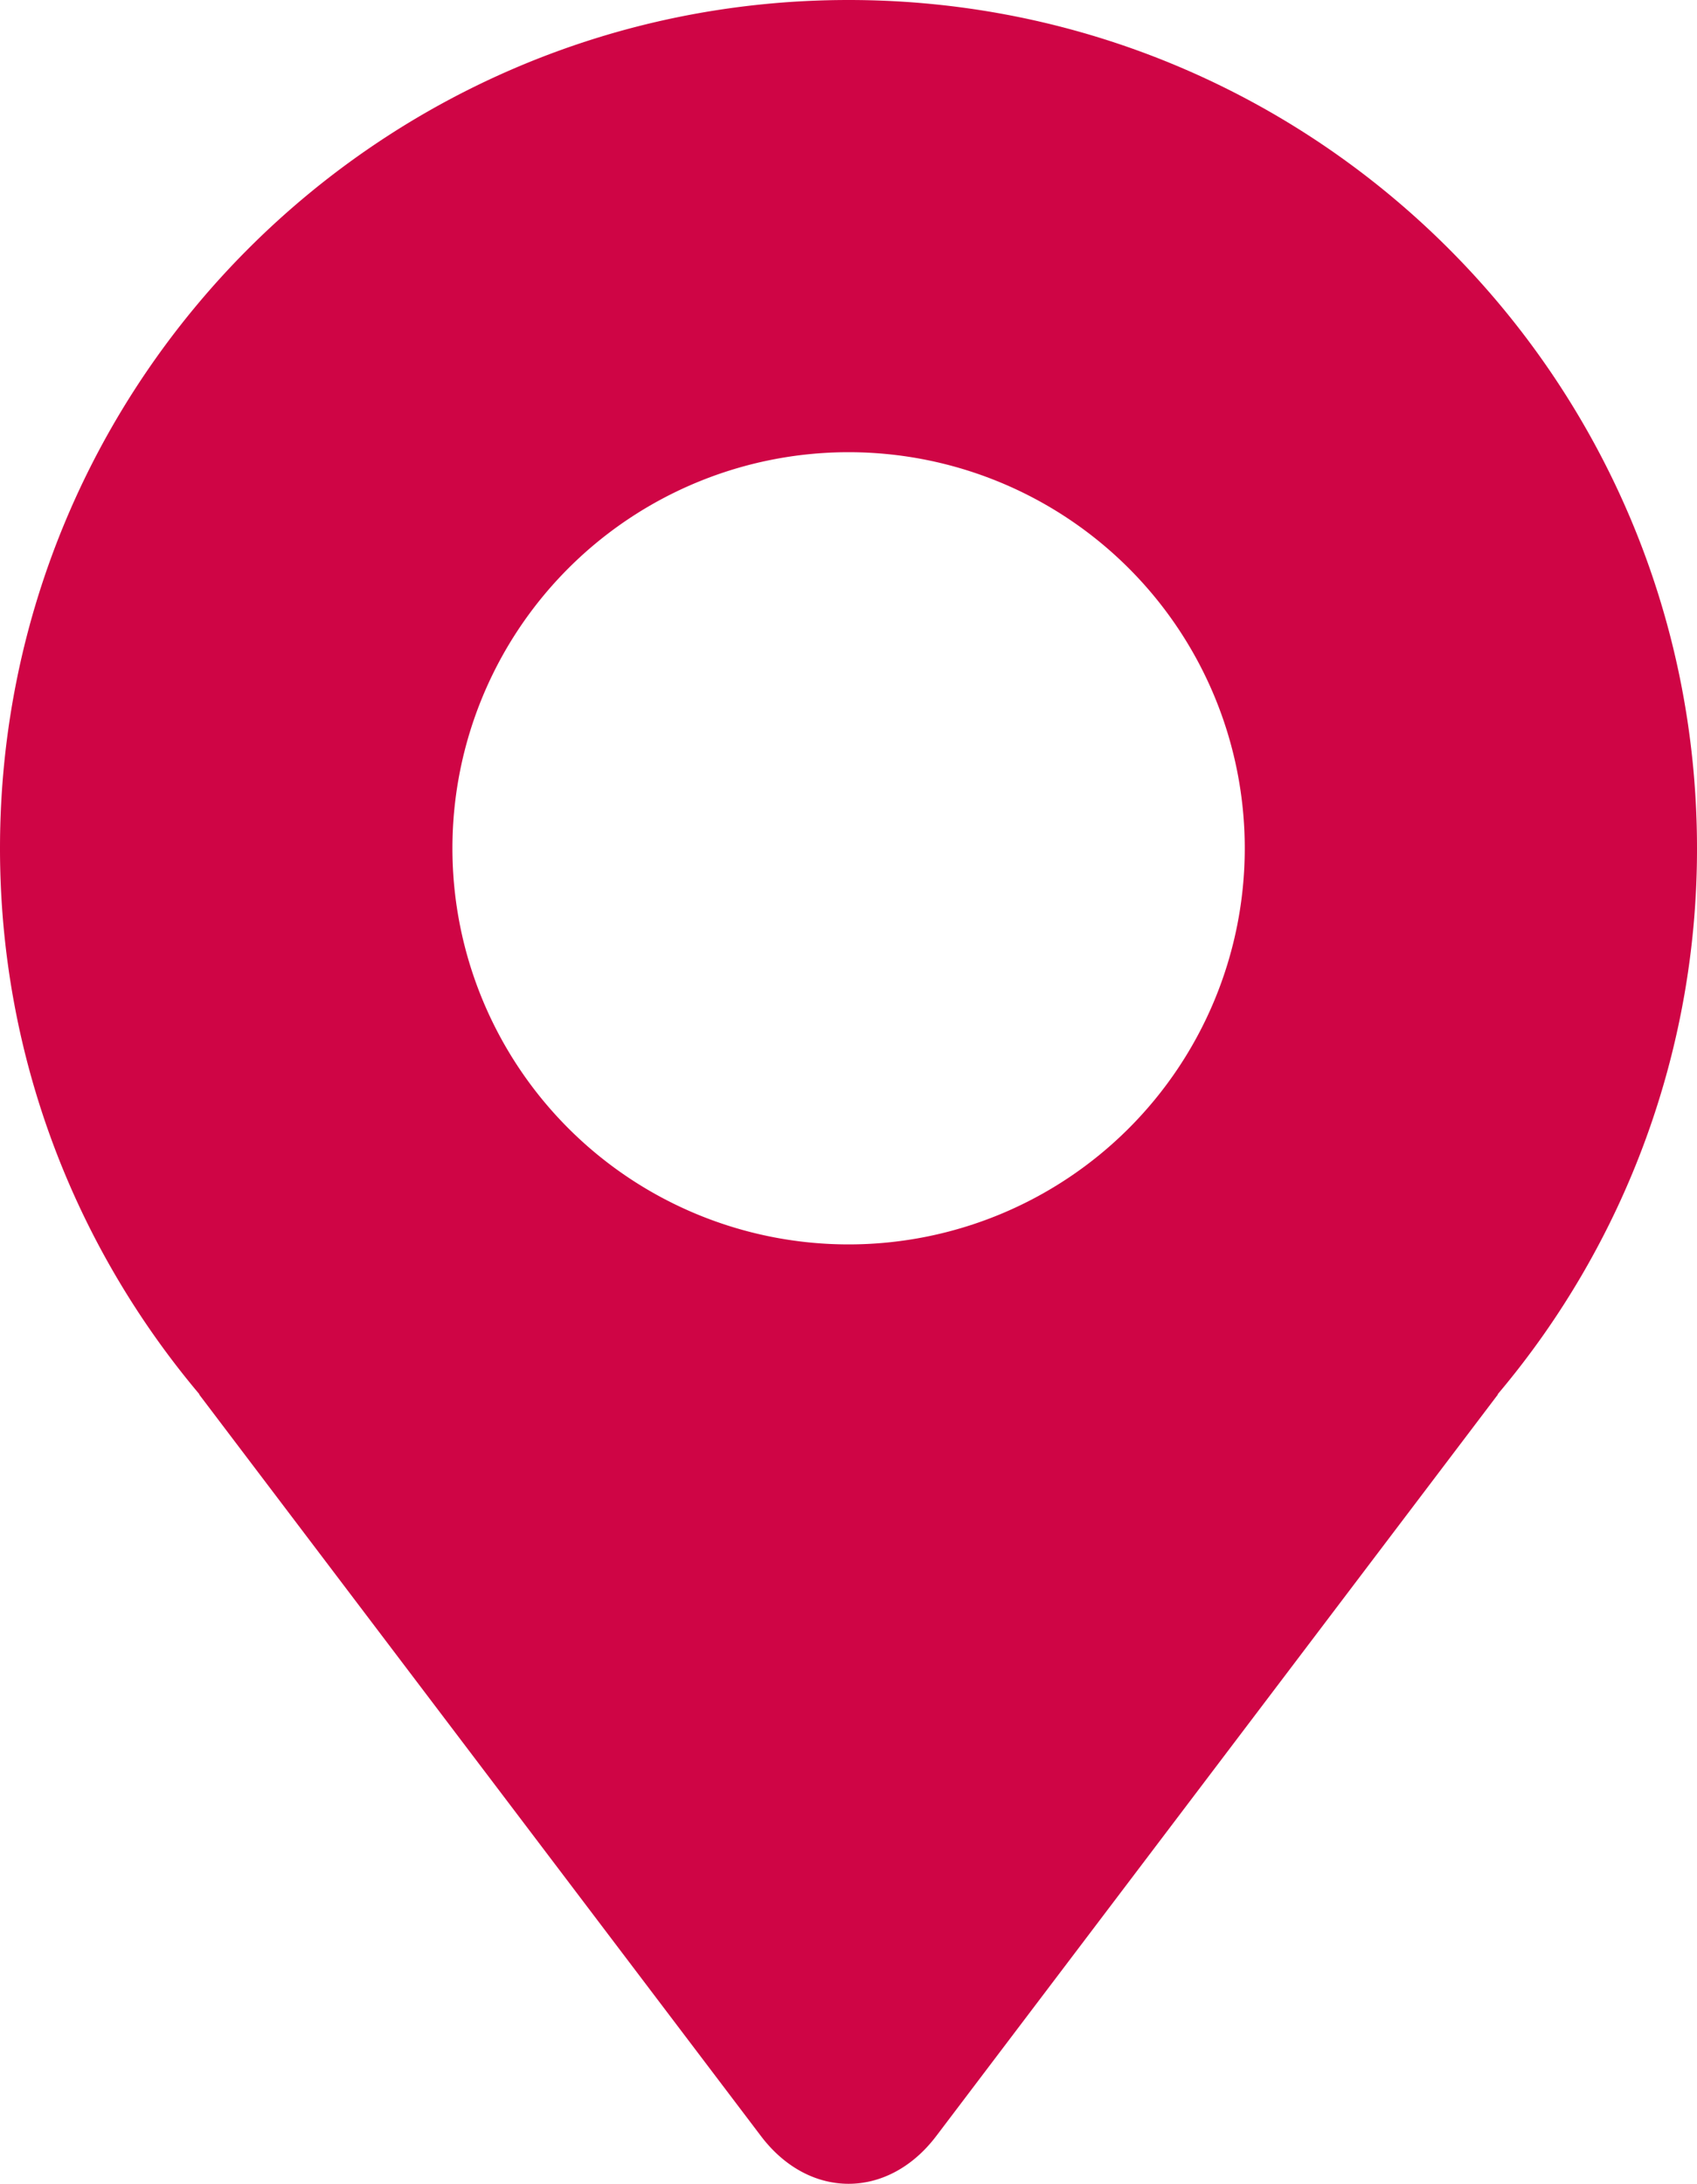 <svg version="1.1" id="Capa_1" xmlns="http://www.w3.org/2000/svg" x="0" y="0" width="18.944" height="24.382" viewBox="0 0 18.944 24.382" xml:space="preserve"><path fill="#CF0545" d="M18.944 9.472C18.944 4.241 14.703 0 9.473 0 4.241 0 0 4.241 0 9.472c0 2.322.838 4.447 2.226 6.095l-.003.002 6.272 8.281c.538.71 1.417.71 1.956 0l6.271-8.281-.003-.002a9.433 9.433 0 002.225-6.095zm-9.471 4.422a4.422 4.422 0 110-8.845 4.422 4.422 0 010 8.845z"/></svg>